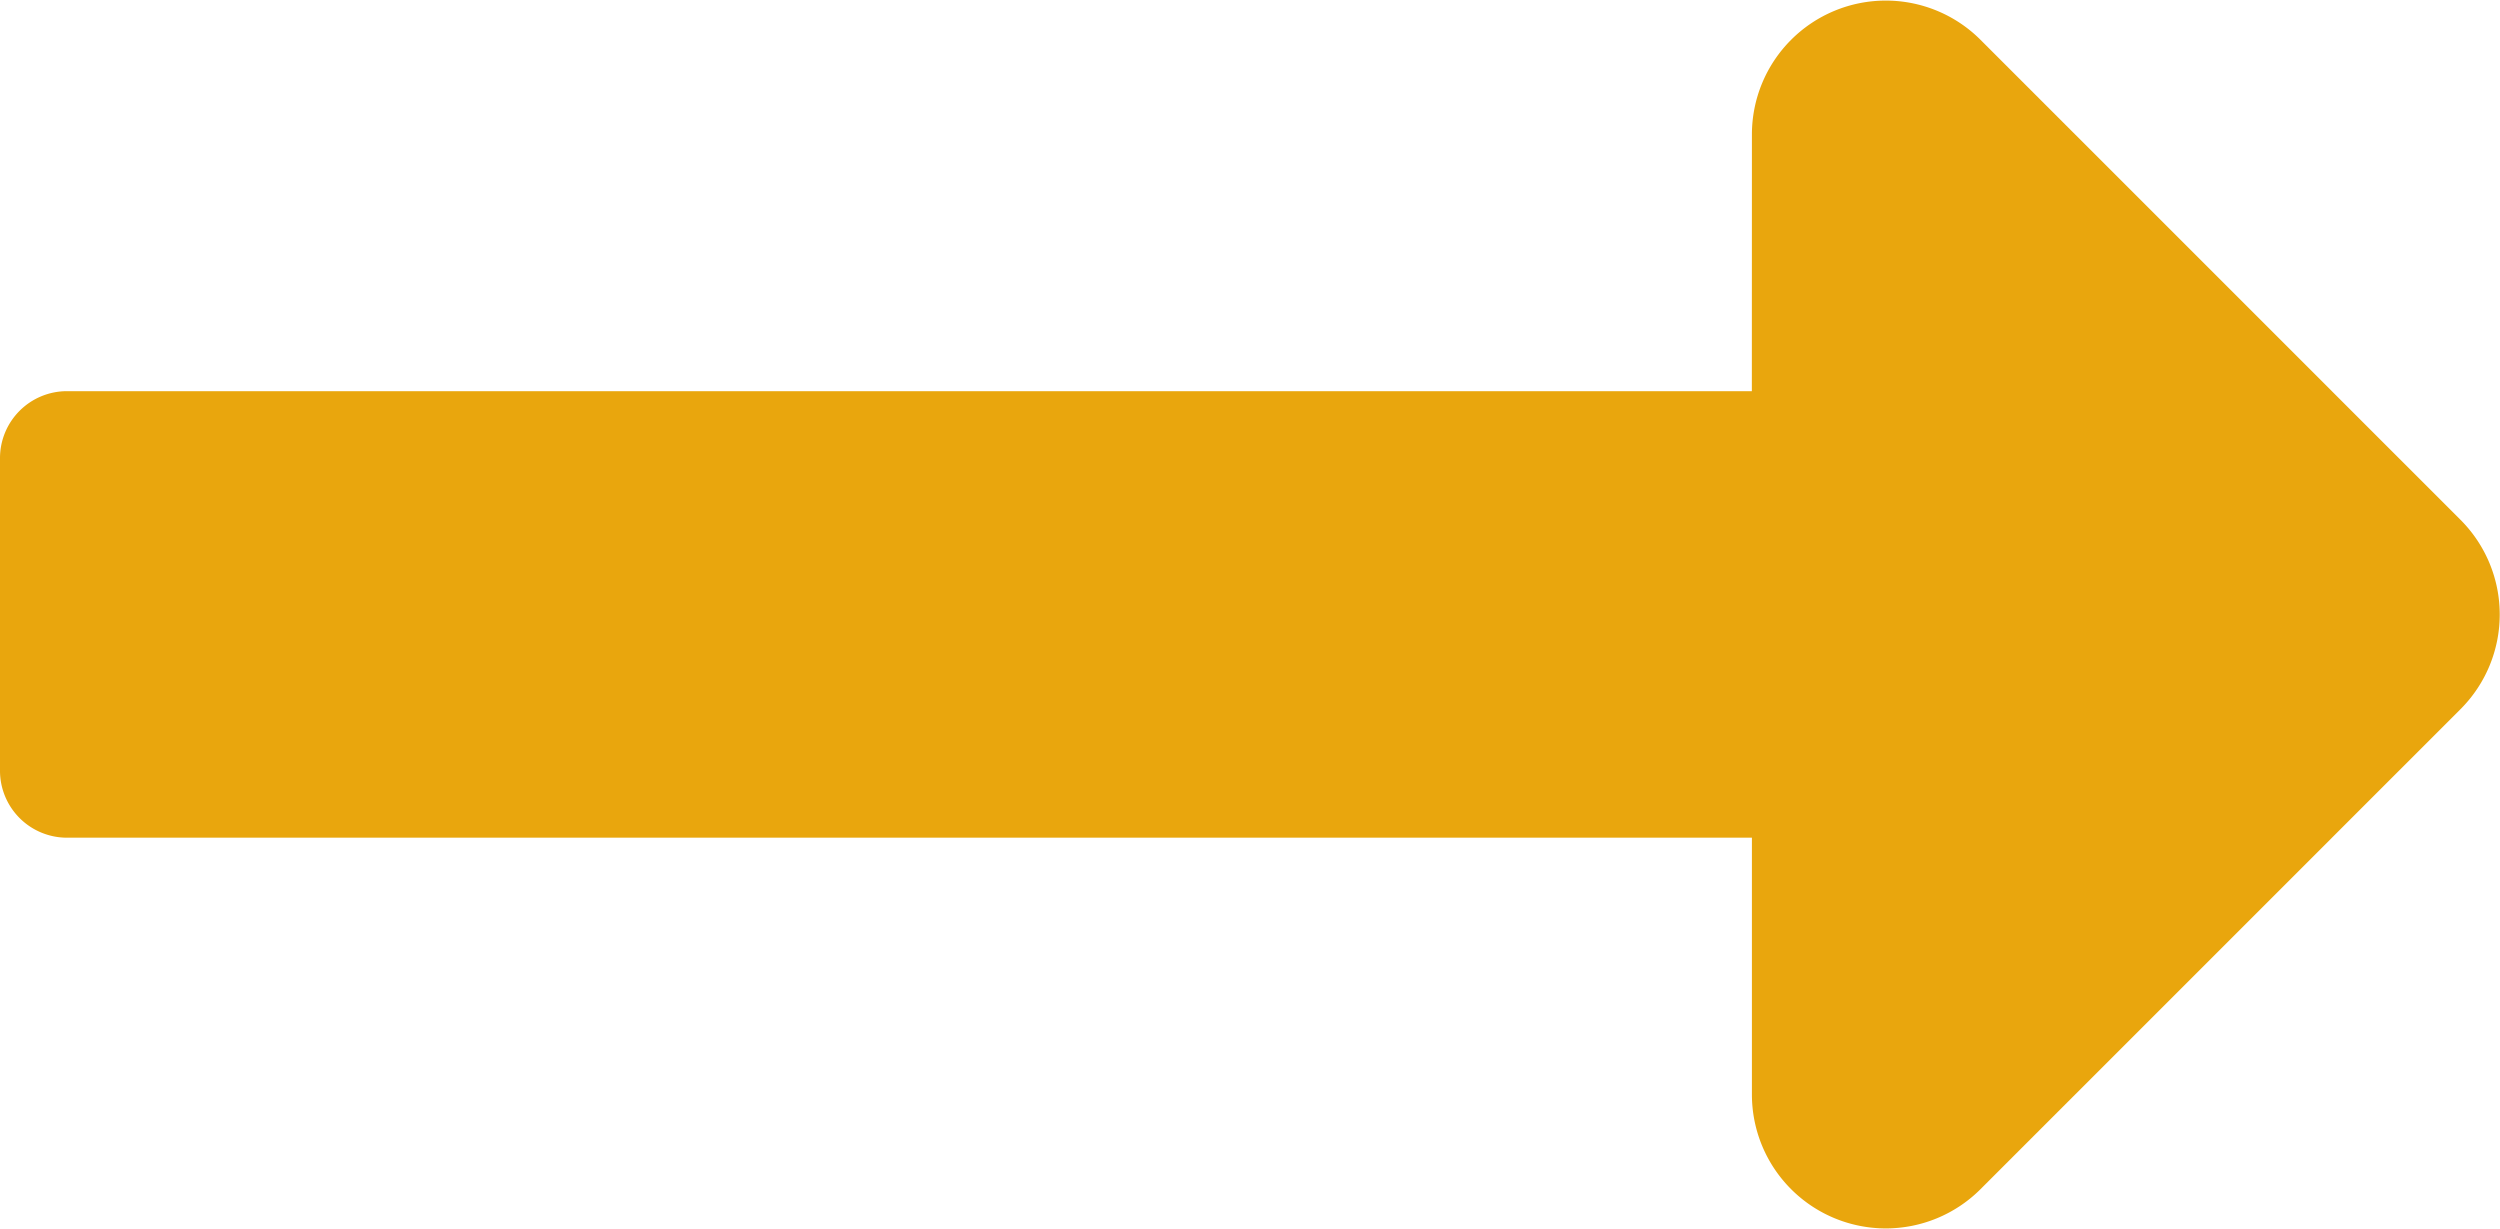 <svg xmlns="http://www.w3.org/2000/svg" width="36.129" height="17.759" viewBox="0 0 36.129 17.759"><path d="M25.317,151.547H.968a.968.968,0,0,0-.968.968v4.516A.968.968,0,0,0,.968,158h24.35v3.714a1.935,1.935,0,0,0,3.3,1.369l6.94-6.94a1.935,1.935,0,0,0,0-2.737l-6.94-6.94a1.935,1.935,0,0,0-3.3,1.369Z" transform="translate(0 -145.894)" fill="#e9a60d"/></svg>